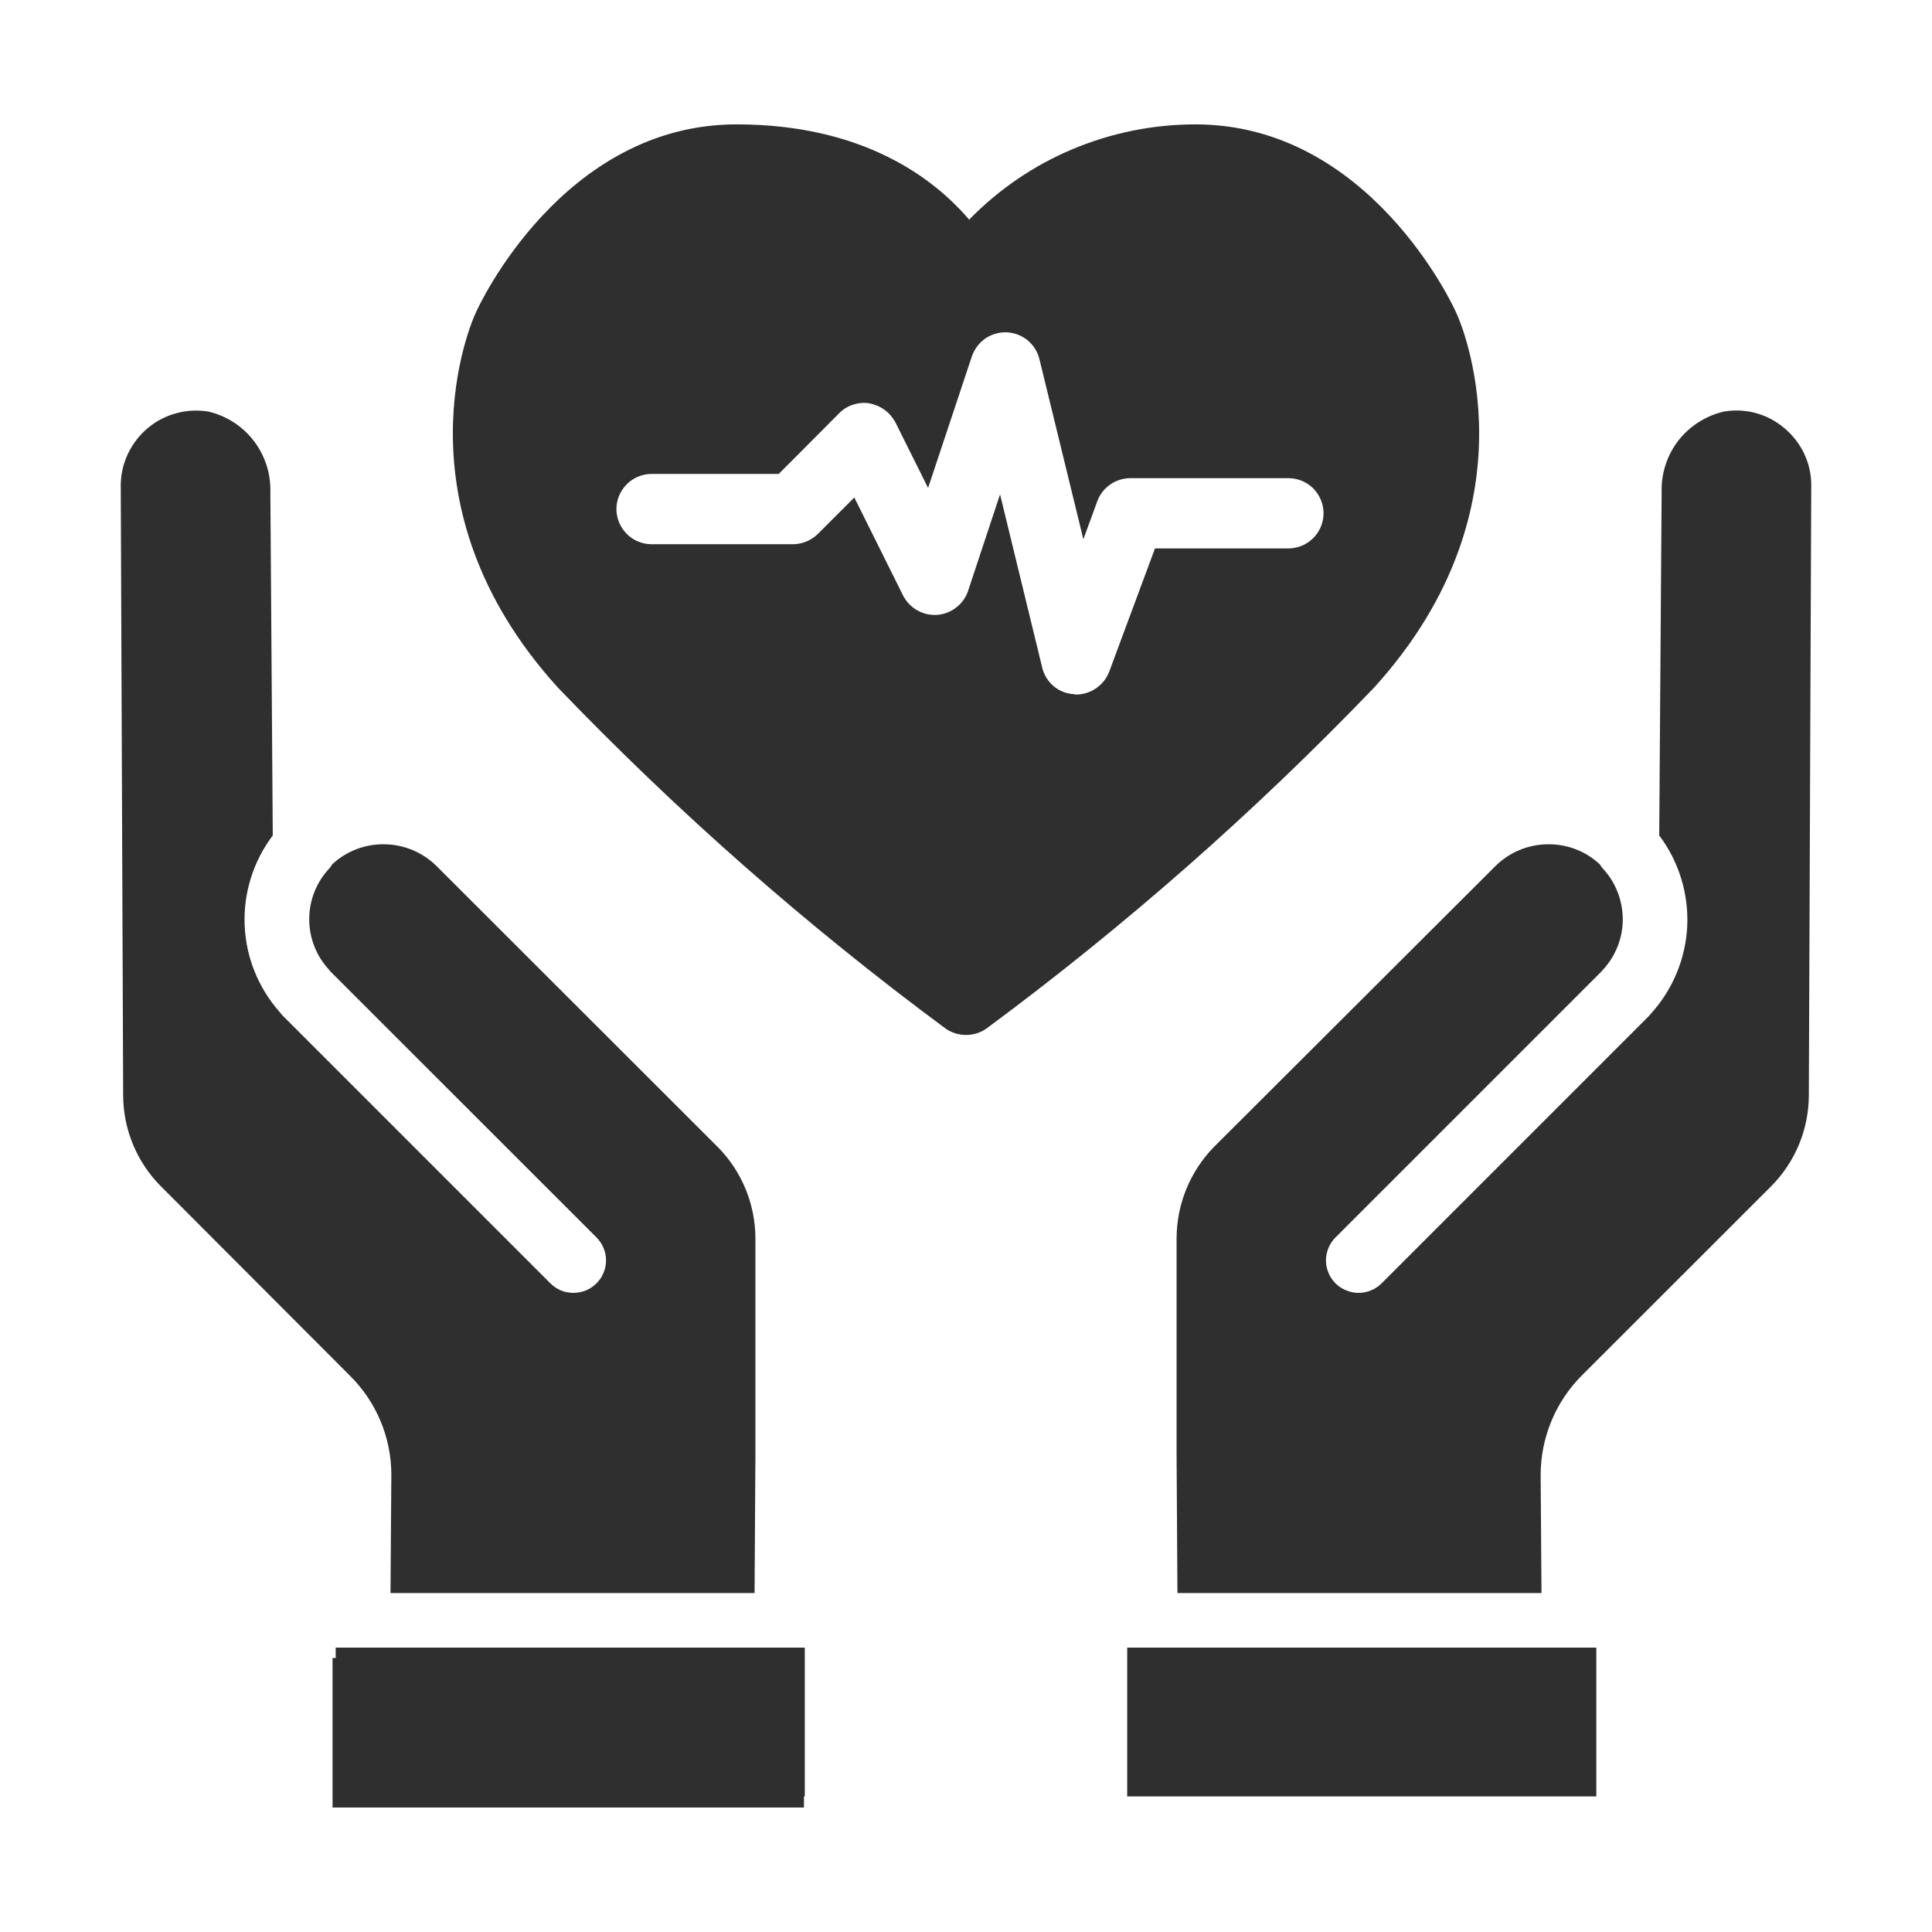 <svg width="16" height="16" viewBox="0 0 16 16" fill="none" xmlns="http://www.w3.org/2000/svg">
<path d="M6.665 13.645V14.877H2.78V13.645H6.665Z" fill="#2F2F2F"/>
<path d="M13.22 13.645V14.877H9.335V13.645H13.22Z" fill="#2F2F2F"/>
<path d="M6.515 13.731H2.754V14.969H6.658V13.731H6.515Z" fill="#2F2F2F"/>
<path d="M3.241 12.211L3.234 13.193H6.249L6.256 12.05V10.251C6.254 9.97 6.143 9.7 5.945 9.5L3.616 7.173C3.499 7.057 3.342 6.992 3.178 6.992H3.176C3.018 6.991 2.866 7.051 2.751 7.158C2.744 7.171 2.736 7.183 2.726 7.193C2.62 7.307 2.561 7.456 2.561 7.611C2.56 7.766 2.619 7.916 2.724 8.03C2.729 8.035 2.734 8.043 2.739 8.048L4.94 10.248C4.965 10.273 4.985 10.303 4.998 10.335C5.012 10.368 5.019 10.403 5.019 10.438C5.019 10.473 5.012 10.508 4.998 10.541C4.985 10.574 4.965 10.603 4.94 10.628C4.915 10.653 4.885 10.673 4.852 10.687C4.819 10.7 4.784 10.707 4.749 10.707C4.713 10.707 4.678 10.7 4.645 10.687C4.613 10.673 4.583 10.653 4.558 10.628L2.359 8.429C2.343 8.414 2.328 8.397 2.314 8.379C2.138 8.179 2.036 7.925 2.026 7.659C2.016 7.393 2.098 7.132 2.259 6.919L2.239 4.073C2.243 3.92 2.194 3.771 2.101 3.65C2.009 3.53 1.877 3.445 1.729 3.409C1.64 3.394 1.549 3.398 1.461 3.422C1.374 3.445 1.293 3.487 1.224 3.545C1.155 3.603 1.099 3.675 1.06 3.757C1.021 3.838 1.001 3.927 1 4.017L1.02 9.073C1.021 9.354 1.133 9.624 1.332 9.824L2.902 11.397C3.118 11.613 3.24 11.905 3.241 12.211Z" fill="#2F2F2F"/>
<path d="M14.779 3.547C14.71 3.488 14.629 3.445 14.542 3.421C14.454 3.397 14.363 3.393 14.274 3.409C14.125 3.444 13.993 3.529 13.899 3.649C13.806 3.77 13.757 3.92 13.761 4.072L13.741 6.919C13.903 7.134 13.985 7.399 13.973 7.669C13.96 7.938 13.854 8.194 13.673 8.394C13.664 8.405 13.654 8.416 13.643 8.427L11.442 10.628C11.417 10.653 11.387 10.673 11.355 10.686C11.322 10.7 11.287 10.707 11.251 10.707C11.216 10.707 11.181 10.7 11.148 10.686C11.115 10.673 11.085 10.653 11.06 10.628C11.035 10.603 11.015 10.573 11.002 10.541C10.988 10.508 10.981 10.473 10.981 10.438C10.981 10.403 10.988 10.368 11.002 10.335C11.015 10.303 11.035 10.273 11.06 10.248L13.261 8.047C13.266 8.042 13.271 8.035 13.276 8.03C13.381 7.916 13.44 7.766 13.439 7.611C13.438 7.456 13.38 7.306 13.274 7.193C13.264 7.182 13.256 7.17 13.249 7.158C13.133 7.05 12.982 6.991 12.824 6.992H12.822C12.658 6.992 12.501 7.057 12.384 7.173L10.053 9.499C9.856 9.701 9.746 9.97 9.744 10.251V12.05L9.751 13.193H12.766L12.759 12.216C12.759 11.909 12.88 11.614 13.095 11.396L14.668 9.824C14.867 9.624 14.979 9.354 14.98 9.072L15 4.017C15 3.927 14.98 3.839 14.942 3.758C14.903 3.676 14.848 3.605 14.779 3.547Z" fill="#2F2F2F"/>
<path d="M11.38 5.694C12.759 4.175 12.093 2.657 12.061 2.593C12.035 2.529 11.337 1.03 9.9 1.03C9.551 1.03 9.205 1.1 8.883 1.235C8.561 1.37 8.27 1.569 8.026 1.819C7.738 1.481 7.153 1.03 6.1 1.03C4.663 1.03 3.965 2.529 3.939 2.593C3.907 2.657 3.241 4.175 4.62 5.694C5.608 6.723 6.681 7.667 7.828 8.516C7.878 8.552 7.938 8.571 8 8.571C8.062 8.571 8.122 8.552 8.172 8.516C9.319 7.667 10.392 6.723 11.38 5.694ZM10.671 4.542H9.565L9.187 5.56C9.166 5.616 9.129 5.664 9.08 5.698C9.031 5.733 8.973 5.751 8.914 5.752C8.908 5.752 8.902 5.751 8.896 5.749C8.834 5.746 8.774 5.723 8.726 5.683C8.679 5.643 8.645 5.589 8.631 5.528L8.282 4.094L8.017 4.894C7.999 4.948 7.965 4.996 7.919 5.031C7.873 5.067 7.818 5.088 7.761 5.092C7.703 5.096 7.646 5.083 7.596 5.054C7.546 5.026 7.505 4.983 7.479 4.932L7.075 4.12L6.775 4.42C6.72 4.475 6.646 4.506 6.569 4.507H5.396C5.319 4.507 5.245 4.476 5.191 4.422C5.136 4.367 5.105 4.293 5.105 4.216C5.105 4.139 5.136 4.065 5.191 4.01C5.245 3.956 5.319 3.925 5.396 3.925H6.449L6.95 3.422C6.982 3.389 7.022 3.365 7.065 3.351C7.109 3.337 7.155 3.333 7.2 3.34C7.245 3.349 7.288 3.367 7.325 3.394C7.363 3.421 7.393 3.457 7.415 3.497L7.686 4.041L8.049 2.95C8.07 2.891 8.109 2.839 8.16 2.803C8.212 2.768 8.275 2.75 8.337 2.752C8.4 2.755 8.461 2.778 8.51 2.818C8.558 2.858 8.593 2.912 8.608 2.974L8.972 4.466L9.088 4.149C9.109 4.093 9.146 4.046 9.195 4.012C9.244 3.978 9.302 3.96 9.362 3.96H10.671C10.748 3.96 10.821 3.991 10.876 4.045C10.93 4.1 10.961 4.174 10.961 4.251C10.961 4.328 10.93 4.402 10.876 4.456C10.821 4.511 10.748 4.541 10.671 4.542Z" fill="#2F2F2F"/>
</svg>
